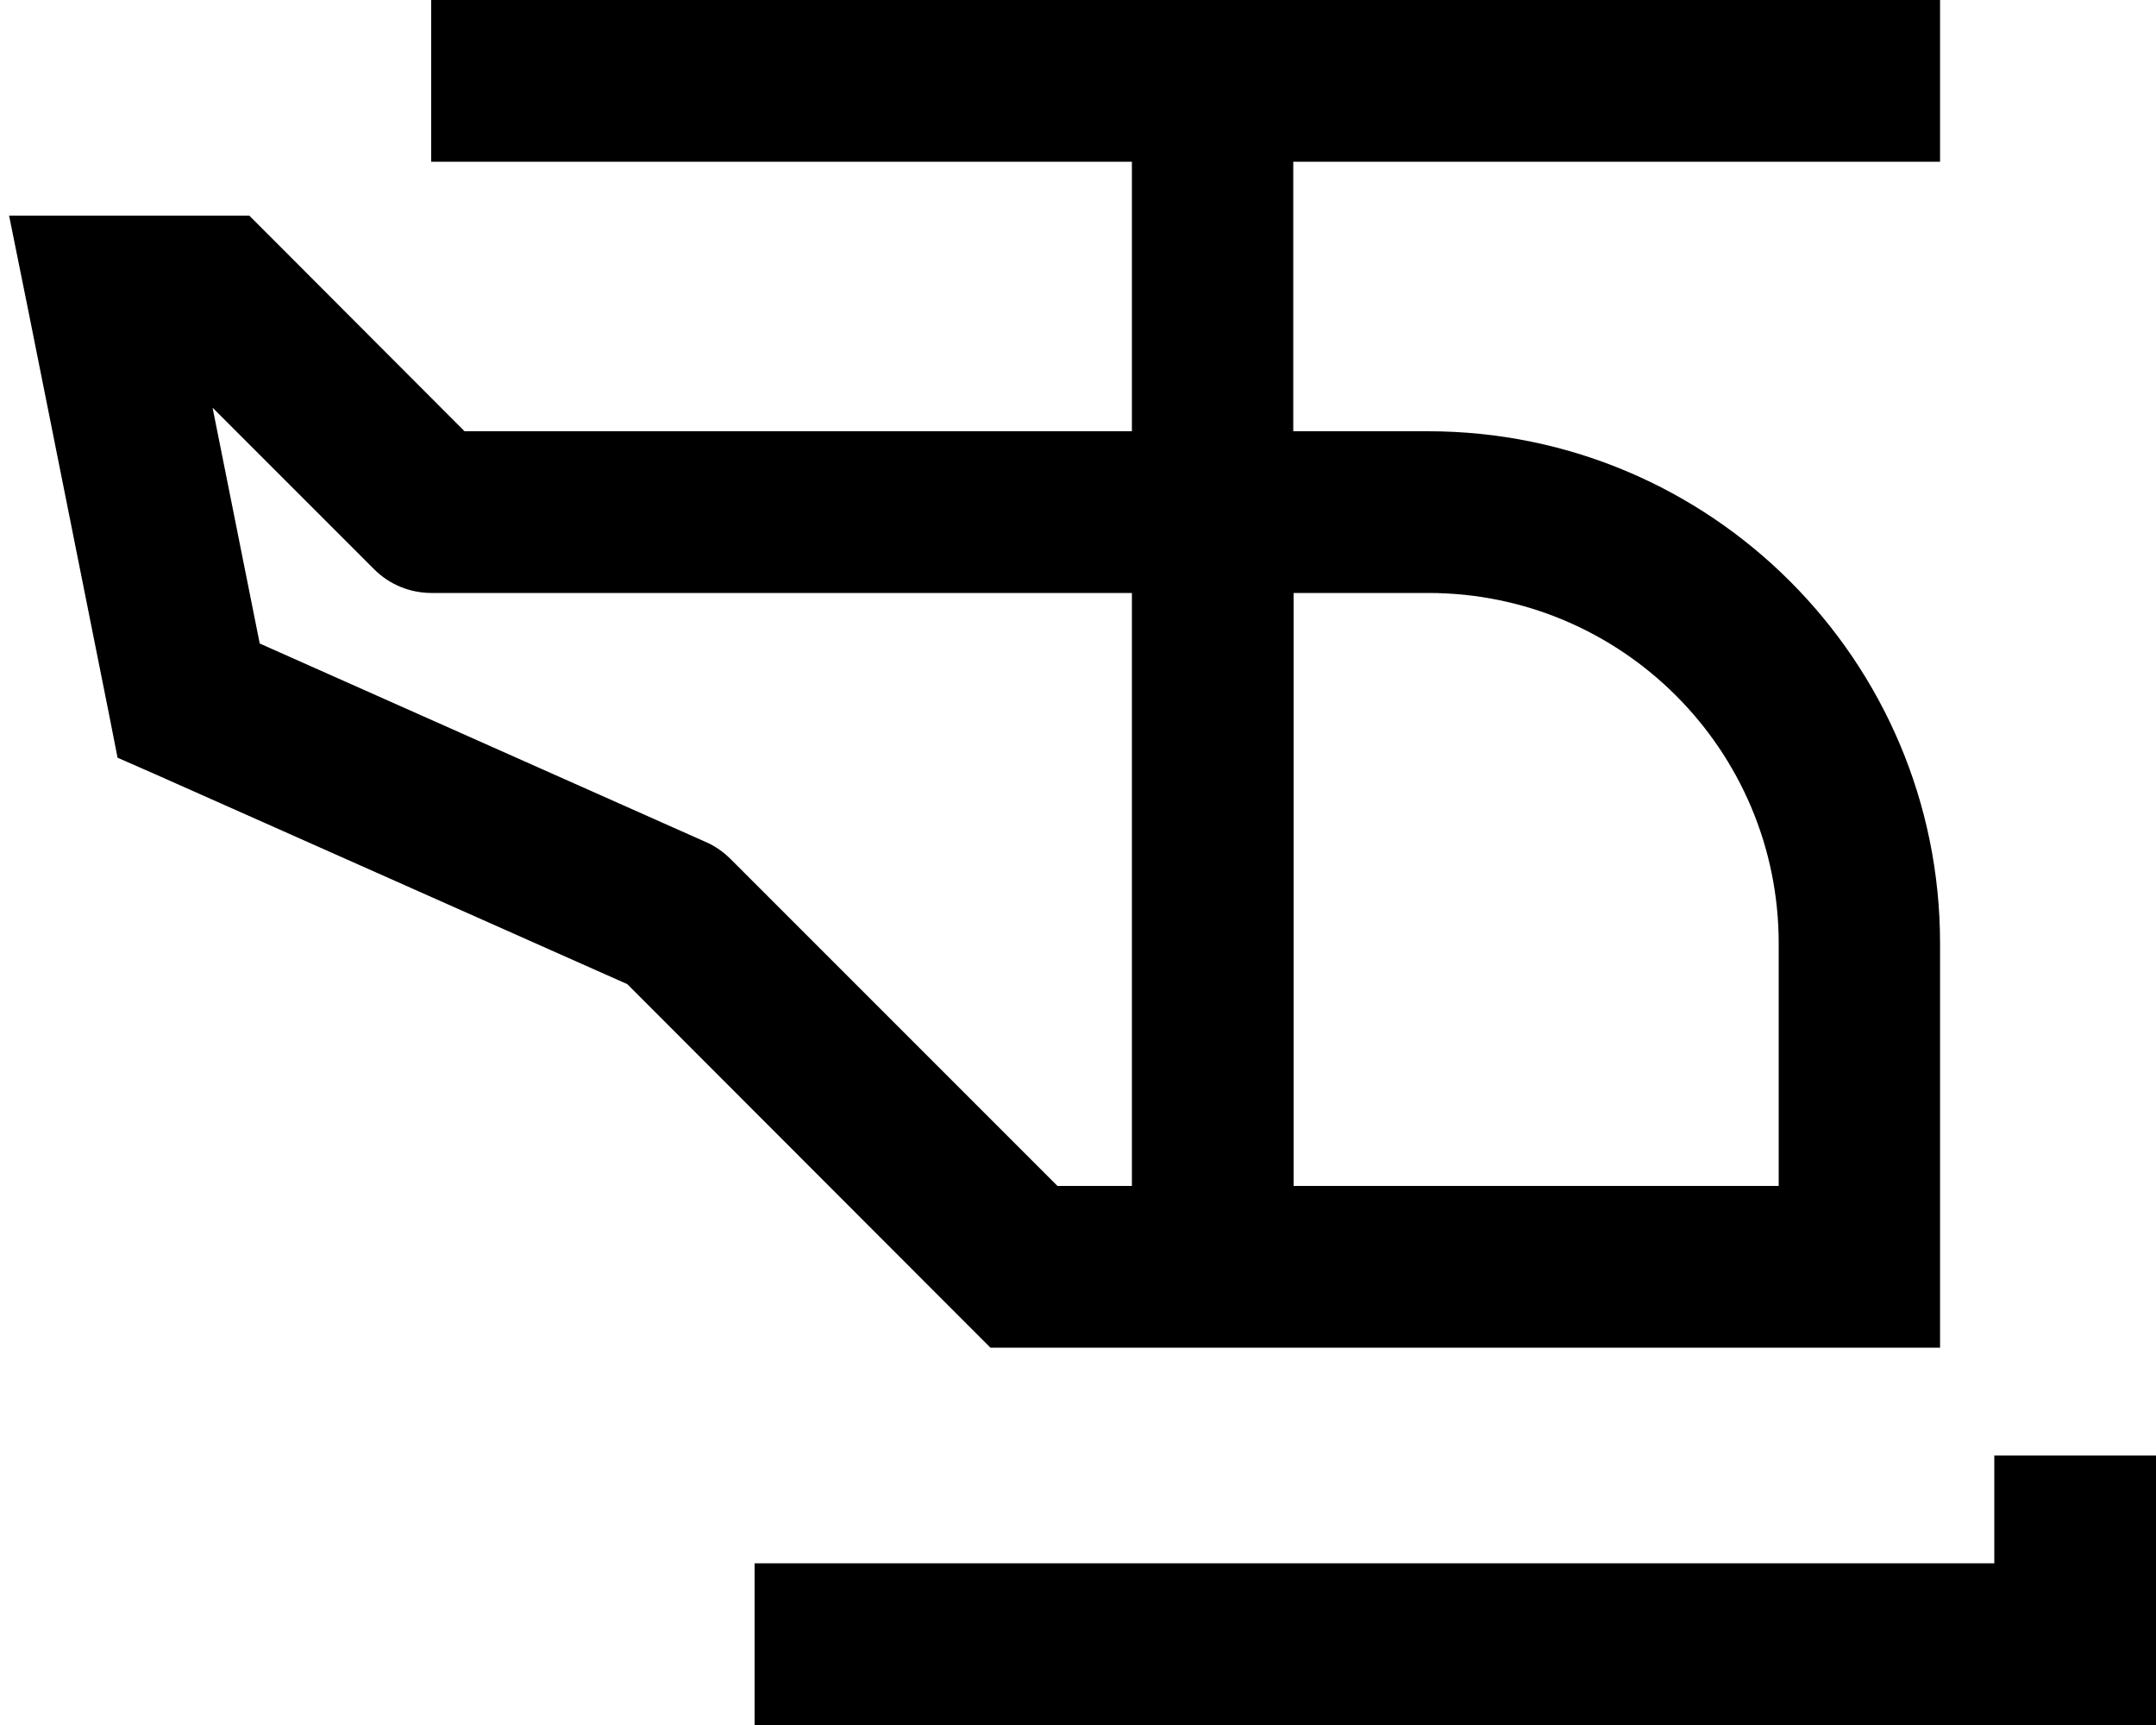 <svg xmlns="http://www.w3.org/2000/svg" viewBox="0 0 640 512"><!--! Font Awesome Pro 6.7.2 by @fontawesome - https://fontawesome.com License - https://fontawesome.com/license (Commercial License) Copyright 2024 Fonticons, Inc. --><path d="M128 48l208 0 0 80-198.1 0L81 71l-7-7L64 64 32 64 2.7 64 8.5 92.7l24 120 2.4 12.2 11.4 5 139.9 62.2L287 393l7 7 9.9 0 248 0 24 0 0-24 0-96c0-83.9-68.1-152-152-152l-40 0 0-80 192 0 0-48L128 0l0 48zm0 128l208 0 0 176-22.1 0-97-97c-2.1-2.1-4.5-3.8-7.2-5l-132.6-59L63.1 121l48 48c4.5 4.5 10.6 7 17 7zM528 352l-144 0 0-176 40 0c57.4 0 104 46.6 104 104l0 72zM640 488l0-56-48 0 0 32-368 0 0 48 392 0 24 0 0-24z"/></svg>